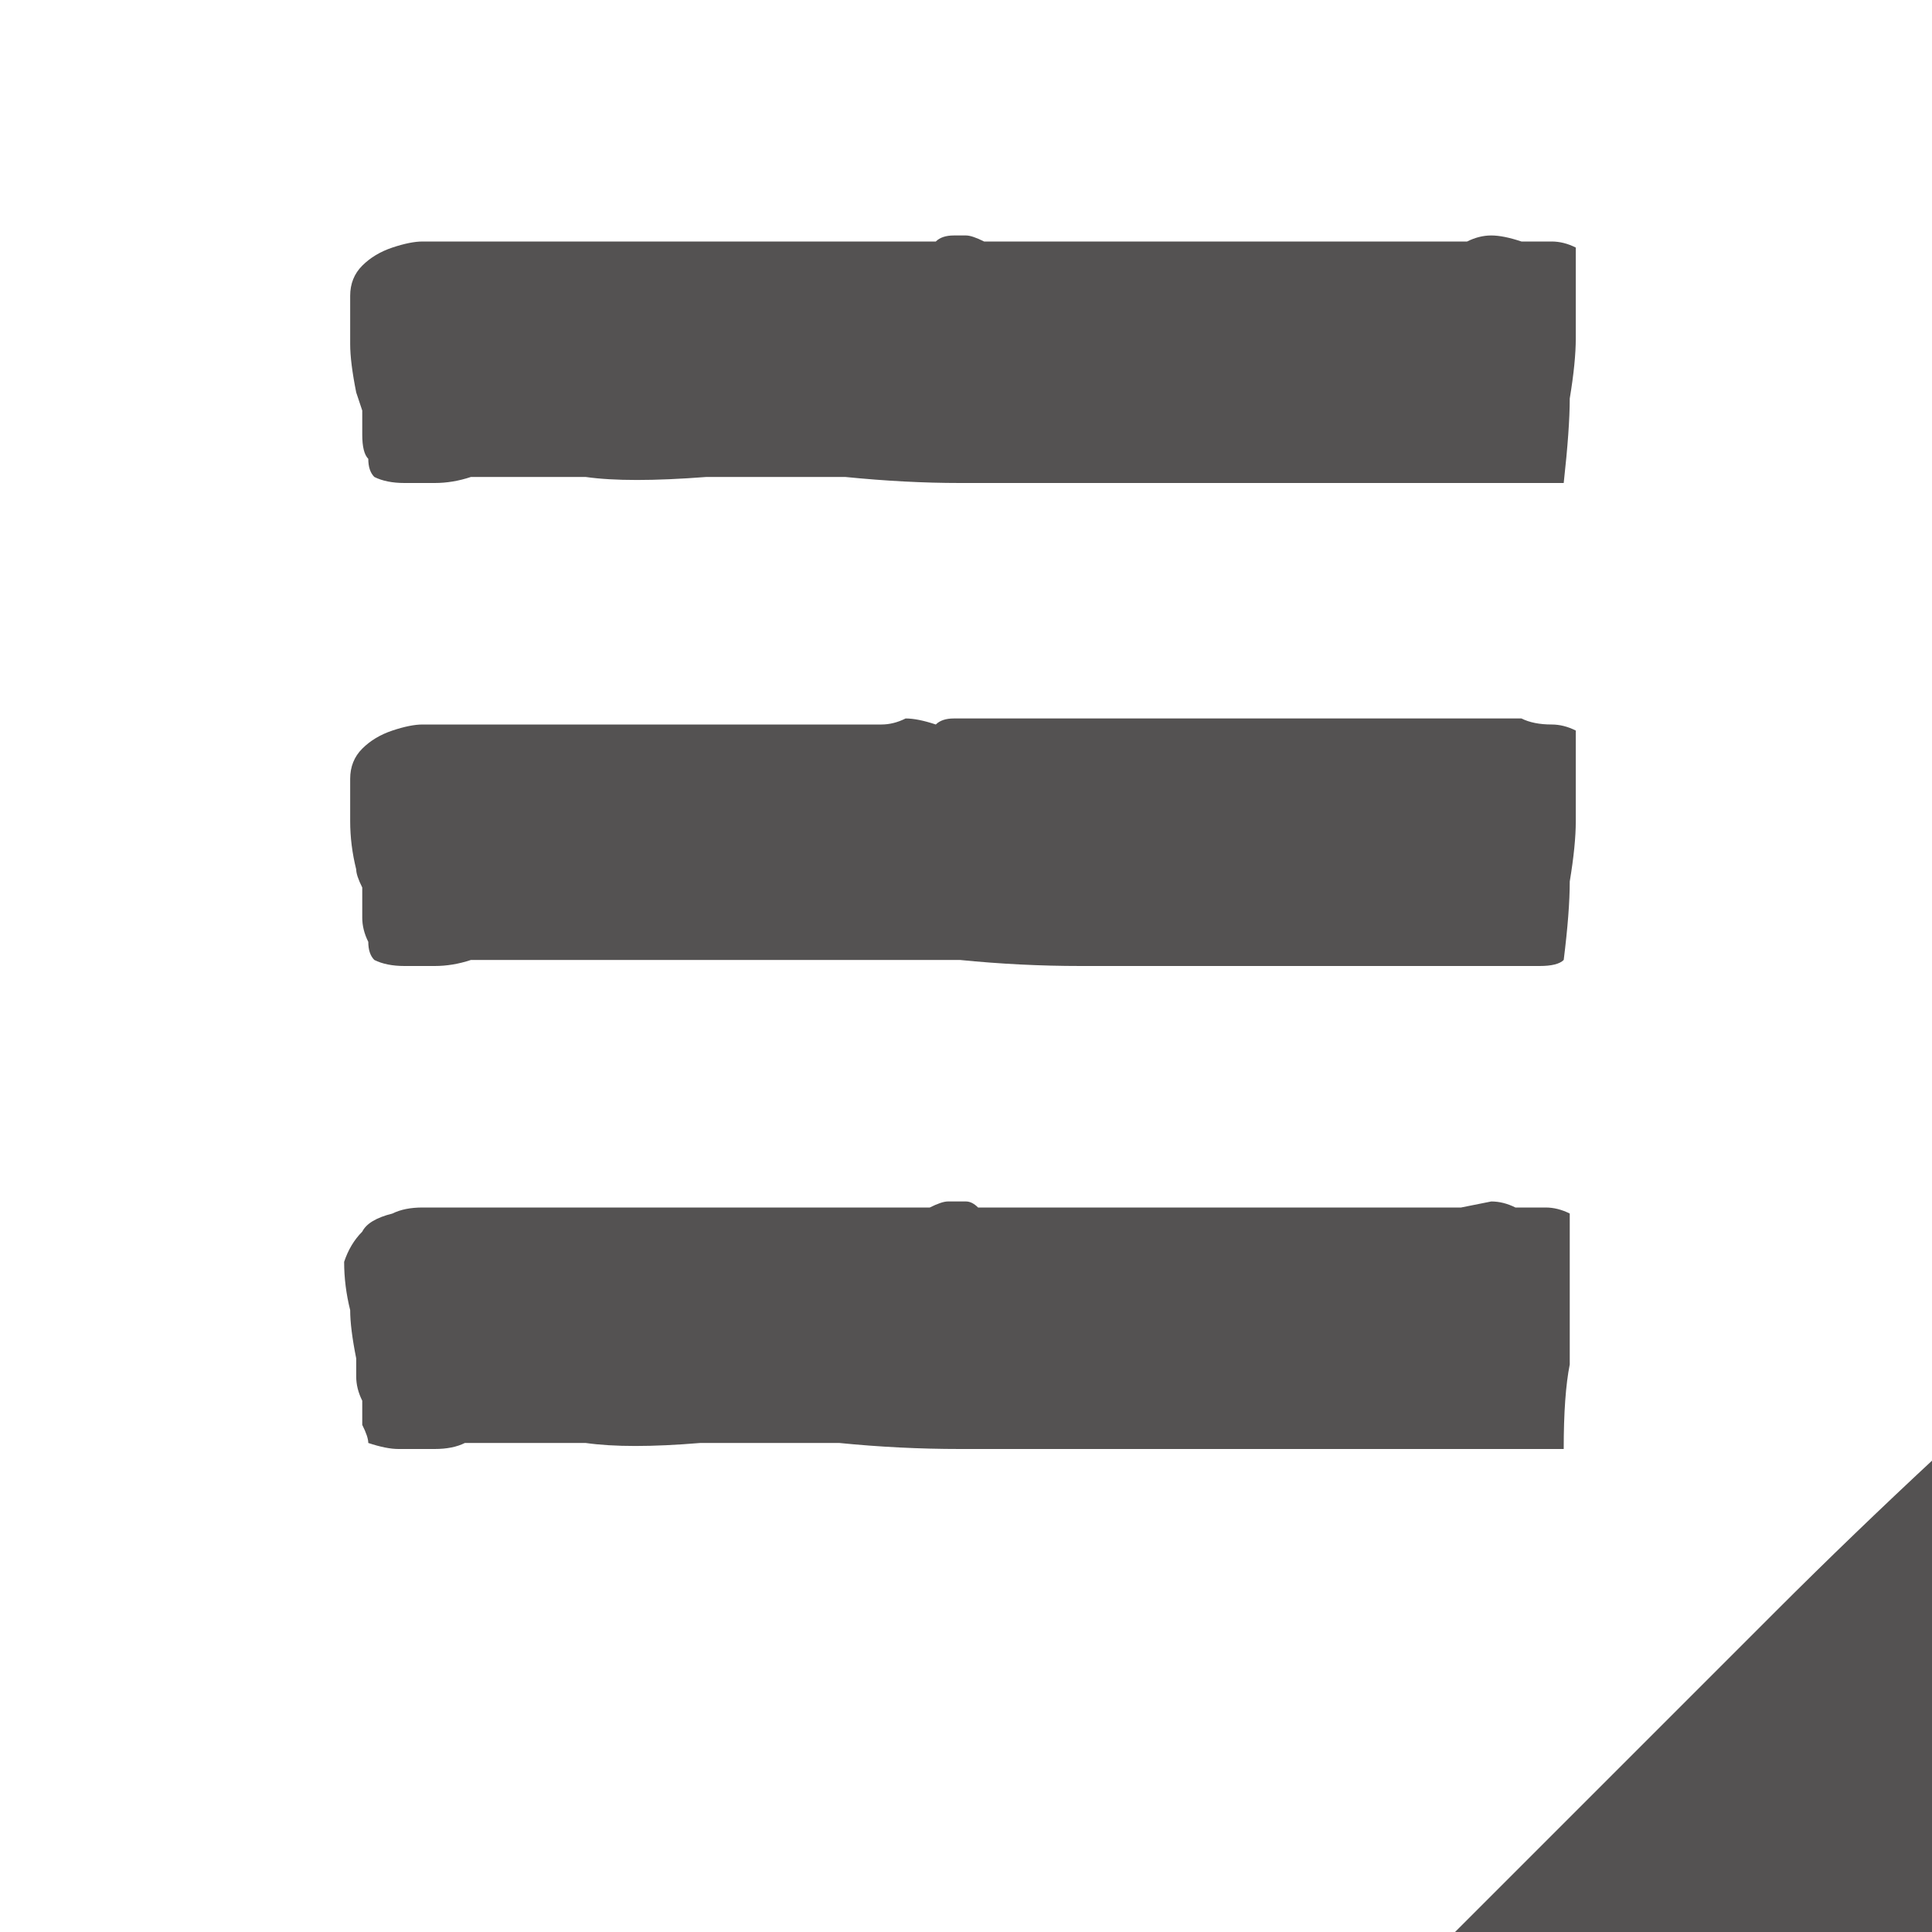 <?xml version="1.0" encoding="utf-8"?>
<svg xmlns="http://www.w3.org/2000/svg" height="16" width="16">
    <defs />
    <g>
        <path d="M3.05 11.95 Q3.05 11.9 3 11.8 3 11.75 3 11.6 2.95 11.5 2.95 11.4 2.95 11.25 2.95 11.25 2.9 11 2.9 10.85 2.85 10.65 2.85 10.45 2.9 10.3 3 10.2 3.05 10.1 3.25 10.05 3.35 10 3.5 10 3.6 10 3.75 10 3.9 10 4 10 L4.9 10 6.95 10 7 10 Q7.15 10 7.25 10 7.35 10 7.5 10 7.6 10 7.7 10 7.8 9.95 7.85 9.95 7.9 9.95 8 9.95 8.05 9.95 8.1 10 L8.9 10 11.25 10 11.45 10 12.1 10 12.35 9.95 Q12.45 9.95 12.55 10 12.7 10 12.8 10 12.9 10 13 10.05 13 10.25 13 10.45 13 10.6 13 10.8 13 11 13 11.3 12.95 11.55 12.95 12 12.85 12 12.7 12 12.55 12 12.4 12 12.2 12 12.05 12 11.95 12 11.85 12 11.5 12 11.25 12 11.05 12 10.85 12 10.7 12 10.6 12 10.45 12 10.4 12 L10.35 12 Q9.95 12 9.6 12 9.25 12 8.9 12 8.4 12 7.95 12 7.45 12 6.95 11.95 6.7 11.95 6.4 11.95 6.1 11.95 5.8 11.95 5.2 12 4.85 11.95 4.5 11.95 4.35 11.95 L4.15 11.95 4.1 11.95 Q4 11.95 3.85 11.95 3.75 12 3.6 12 3.45 12 3.3 12 3.2 12 3.05 11.95 M16 16.05 Q15 16.05 14 16 13.05 16 12.05 16 12.7 15.35 13.35 14.7 14.05 14 14.7 13.35 15.35 12.7 16.05 12.05 16.05 13.05 16 14.05 16 15.05 16 16.05 M10.6 4 Q10.5 4 10.45 4 L10.35 4 Q10 4 9.65 4 9.3 4 8.95 4 8.45 4 7.95 4 7.5 4 7 3.95 6.7 3.95 6.4 3.95 6.15 3.95 5.85 3.95 5.2 4 4.85 3.95 4.5 3.95 4.35 3.95 L4.2 3.95 4.15 3.95 Q4.05 3.95 3.9 3.95 3.75 4 3.6 4 3.45 4 3.35 4 3.2 4 3.1 3.95 3.05 3.9 3.05 3.8 3 3.75 3 3.6 3 3.5 3 3.4 2.95 3.25 2.95 3.25 2.9 3 2.9 2.85 2.9 2.65 2.9 2.45 2.9 2.3 3 2.2 3.1 2.1 3.25 2.05 3.4 2 3.5 2 3.65 2 3.75 2 3.9 2 4 2 L4.9 2 7 2 7.05 2 Q7.15 2 7.3 2 7.4 2 7.5 2 7.6 2 7.75 2 7.8 1.95 7.9 1.95 7.95 1.95 8 1.95 8.05 1.95 8.15 2 L8.9 2 8.95 2 11.25 2 11.5 2 12.15 2 Q12.25 1.95 12.35 1.95 12.45 1.95 12.6 2 12.7 2 12.85 2 12.95 2 13.05 2.05 13.05 2.25 13.05 2.45 13.05 2.6 13.05 2.8 13.05 3 13 3.3 13 3.55 12.95 4 12.9 4 12.75 4 12.6 4 12.4 4 12.25 4 12.1 4 11.95 4 11.85 4 11.55 4 11.3 4 11.05 4 10.9 4 10.7 4 10.6 4 M8.95 8 Q8.45 8 7.95 7.95 7.5 7.95 7 7.95 6.7 7.95 6.4 7.95 6.15 7.95 5.85 7.95 5.2 7.95 4.85 7.95 4.5 7.95 4.35 7.95 L4.2 7.95 4.15 7.95 Q4.05 7.95 3.9 7.95 3.75 8 3.6 8 3.45 8 3.35 8 3.2 8 3.1 7.95 3.05 7.9 3.05 7.8 3 7.7 3 7.6 3 7.5 3 7.35 2.95 7.25 2.95 7.2 2.9 7 2.9 6.8 2.9 6.65 2.9 6.45 2.9 6.3 3 6.2 3.1 6.1 3.25 6.05 3.4 6 3.5 6 3.65 6 3.75 6 3.9 6 4 6 L4.9 6 7 6 7.05 6 Q7.15 6 7.3 6 7.4 6 7.5 5.95 7.6 5.95 7.75 6 7.8 5.95 7.9 5.95 7.95 5.95 8 5.95 8.05 5.95 8.15 5.95 L8.9 5.95 8.95 5.95 11.25 5.95 11.5 5.95 12.15 5.95 Q12.25 5.95 12.35 5.95 12.45 5.95 12.6 5.95 12.7 6 12.85 6 12.95 6 13.05 6.05 13.05 6.25 13.05 6.45 13.05 6.6 13.05 6.8 13.05 7 13 7.3 13 7.55 12.95 7.95 12.9 8 12.75 8 12.6 8 12.4 8 12.25 8 12.1 8 11.95 8 11.85 8 11.55 8 11.3 8 11.05 8 10.9 8 10.7 8 10.6 8 10.5 8 10.45 8 L10.35 8 Q10 8 9.65 8 9.3 8 8.95 8" fill="#545252" stroke="none" />
    </g>
</svg>
